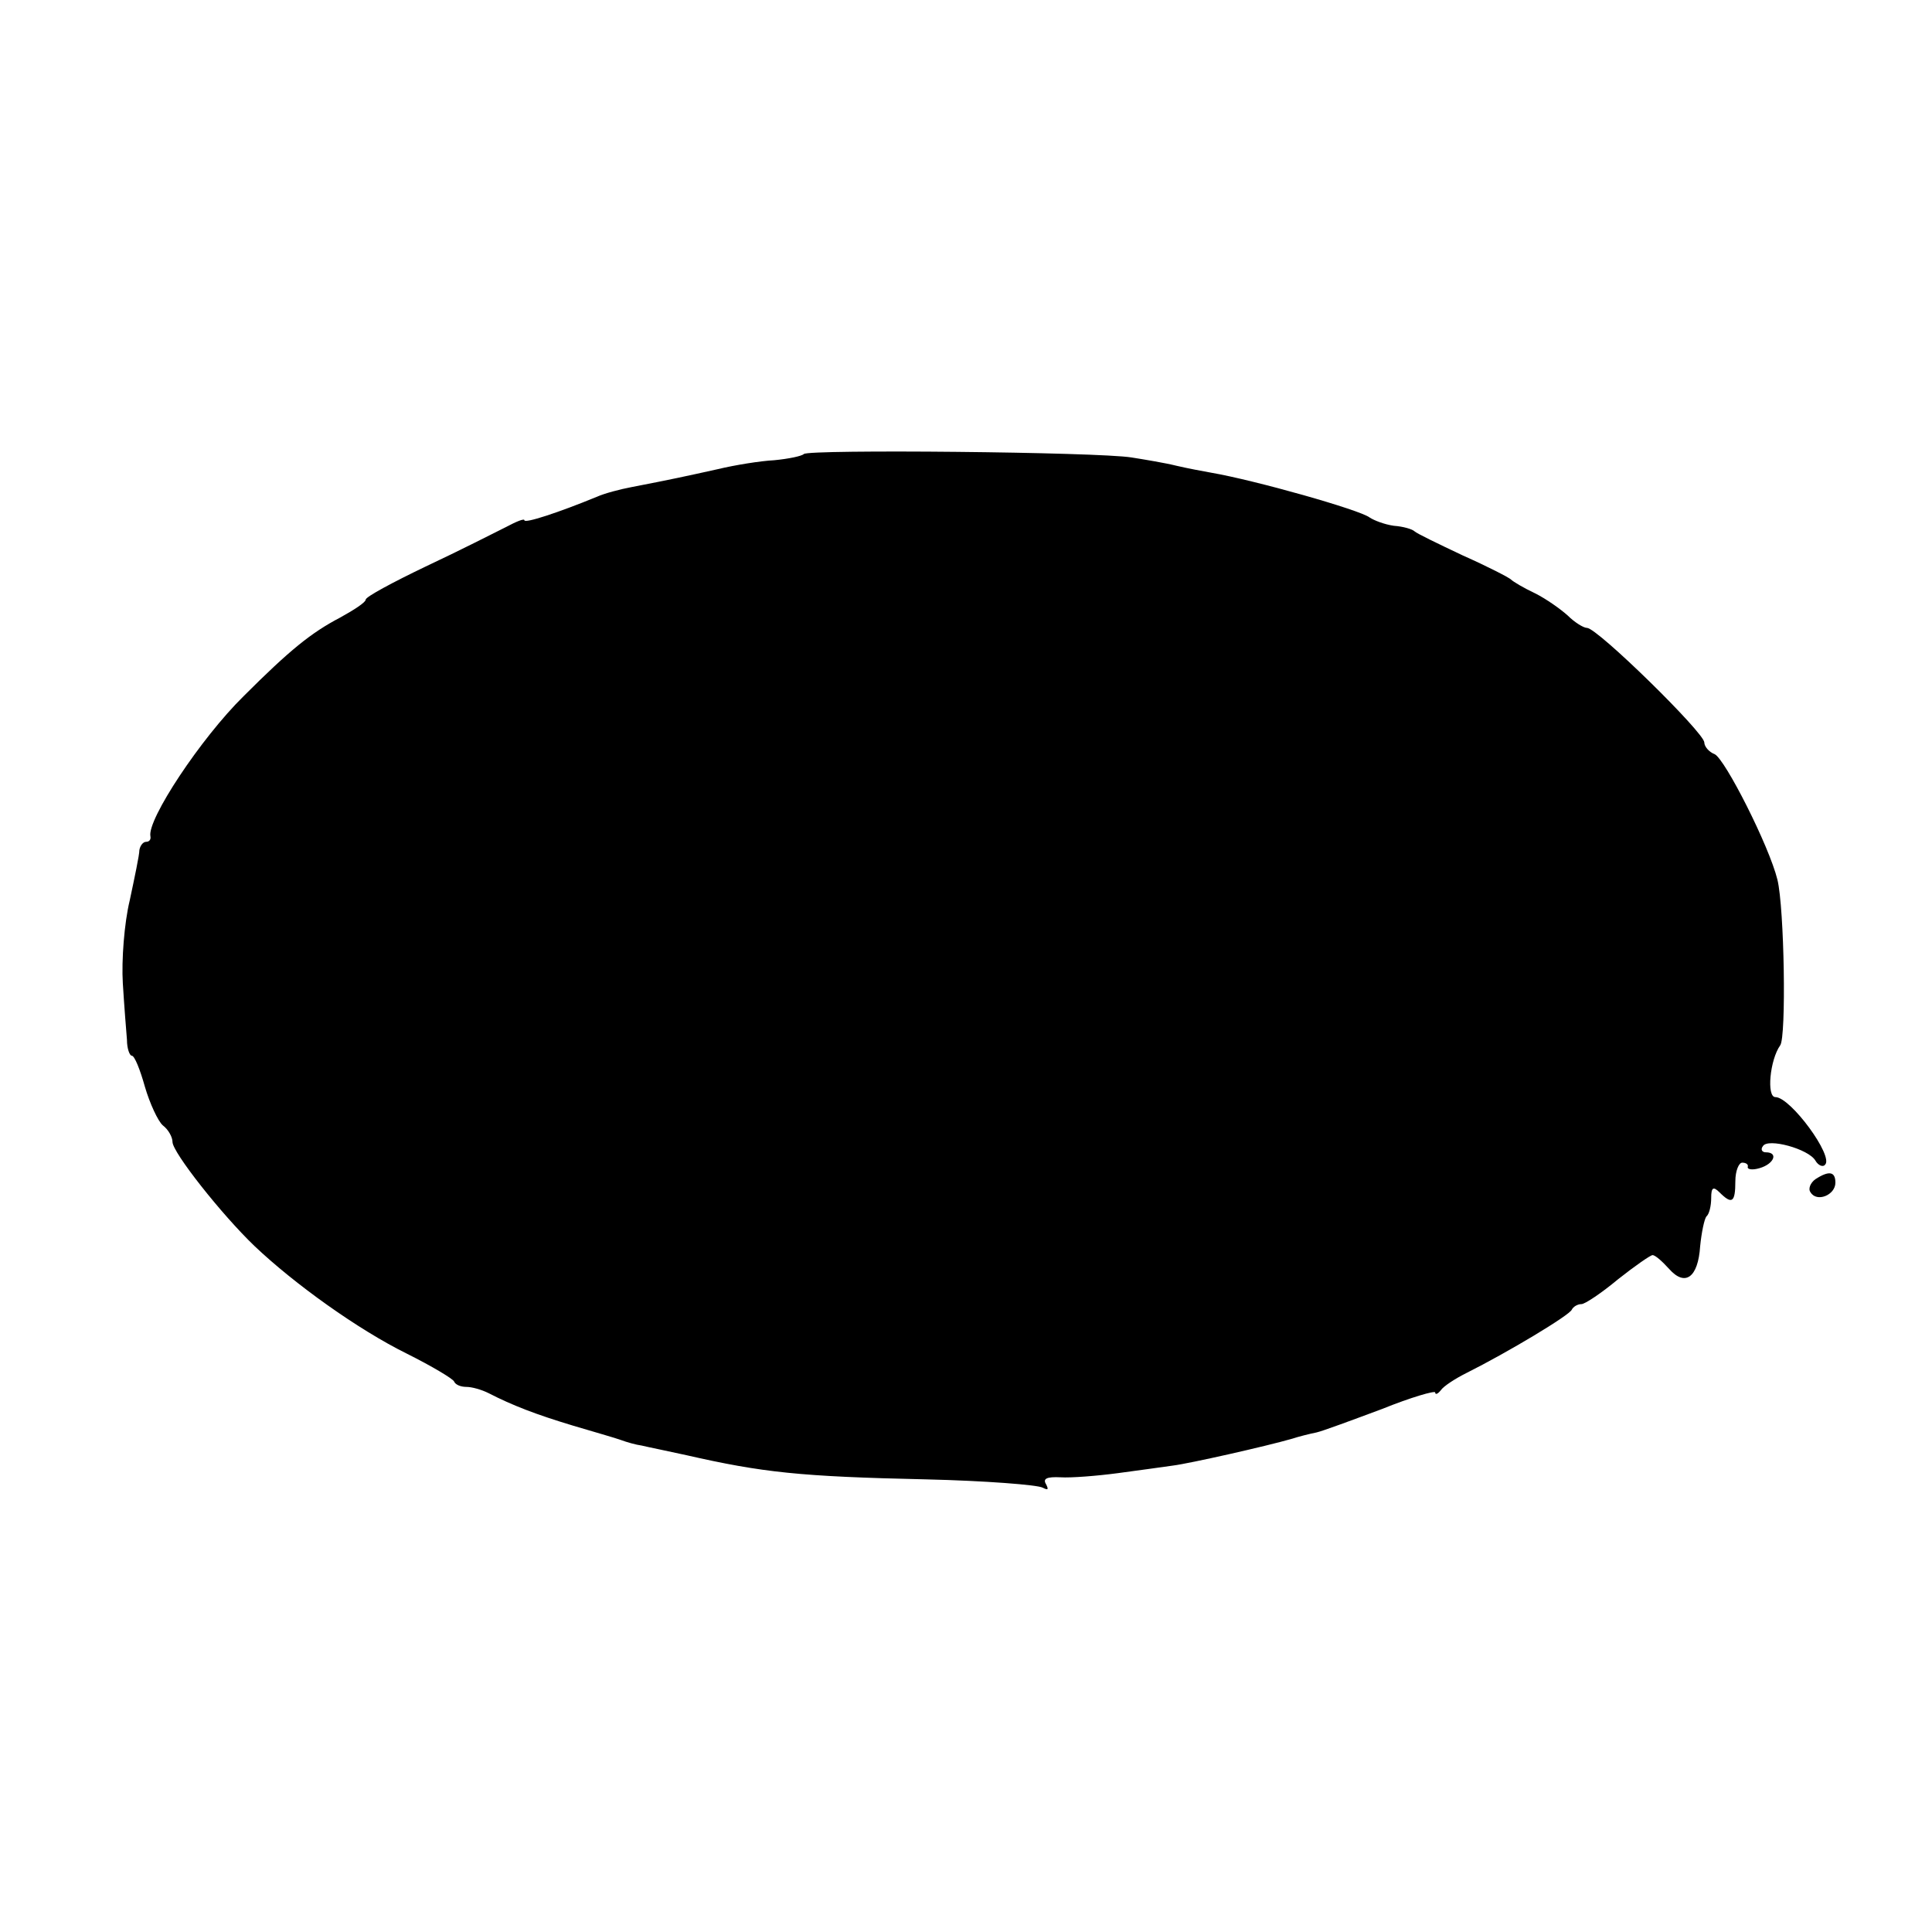 <?xml version="1.0" standalone="no"?>
<!DOCTYPE svg PUBLIC "-//W3C//DTD SVG 20010904//EN"
 "http://www.w3.org/TR/2001/REC-SVG-20010904/DTD/svg10.dtd">
<svg version="1.0" xmlns="http://www.w3.org/2000/svg"
 width="280pt" height="280pt" viewBox="0 0 280 280"
 preserveAspectRatio="xMidYMid meet">
<g transform="translate(0,280) scale(0.1,-0.1)"
fill="#000000" stroke="none">
<path d="M1165 2142 c-3 -3 -22 -7 -43 -9 -20 -1 -57 -7 -82 -13 -45 -10 -68
-15 -125 -26 -16 -3 -39 -9 -50 -14 -56 -23 -105 -39 -105 -34 0 3 -12 -2 -27
-10 -16 -8 -67 -34 -116 -57 -48 -23 -87 -44 -87 -48 0 -4 -17 -15 -37 -26
-42 -22 -73 -47 -140 -114 -62 -61 -140 -179 -135 -203 1 -5 -2 -8 -6 -8 -5 0
-9 -6 -10 -12 0 -7 -7 -40 -14 -73 -8 -33 -12 -87 -10 -120 2 -33 5 -70 6 -82
0 -13 4 -23 7 -23 4 0 12 -20 19 -45 7 -24 19 -50 26 -56 8 -6 14 -17 14 -24
0 -15 71 -105 119 -151 58 -55 150 -121 221 -156 36 -18 66 -36 68 -40 2 -5
10 -8 18 -8 8 0 22 -4 32 -9 35 -18 69 -31 122 -47 30 -9 62 -18 70 -21 8 -3
22 -7 30 -8 8 -2 38 -8 65 -14 110 -25 164 -31 347 -35 86 -2 162 -8 169 -12
8 -4 9 -3 5 5 -5 8 1 11 21 10 15 -1 53 2 83 6 30 4 66 9 80 11 24 3 135 28
173 39 9 3 25 7 35 9 9 2 52 18 95 34 42 17 77 27 77 24 0 -4 4 -2 8 3 4 6 21
17 37 25 60 30 150 84 153 92 2 4 8 8 14 8 5 0 29 16 53 36 24 19 47 35 50 35
4 0 14 -9 24 -20 23 -26 42 -13 45 33 2 20 6 39 9 43 4 3 7 15 7 27 0 15 3 17
12 8 18 -18 23 -15 23 16 0 15 5 27 10 27 6 0 9 -3 8 -6 -1 -4 7 -5 17 -2 21
6 28 23 9 23 -5 0 -8 4 -4 9 7 12 66 -4 76 -21 4 -7 11 -10 14 -6 13 12 -50
98 -72 98 -13 0 -8 54 7 75 9 12 6 199 -4 240 -12 49 -76 175 -91 182 -8 3
-15 11 -15 17 0 14 -155 166 -170 166 -5 0 -18 8 -28 18 -10 9 -31 24 -47 32
-17 8 -32 17 -35 20 -3 3 -34 19 -70 35 -36 17 -67 32 -70 35 -3 3 -16 7 -30
8 -14 2 -29 8 -35 12 -14 11 -166 54 -230 65 -11 2 -33 6 -50 10 -16 4 -46 9
-65 12 -49 8 -468 12 -475 5z"/>
<path d="M2631 1091 c-7 -5 -11 -14 -7 -19 9 -15 36 -4 36 14 0 16 -9 18 -29
5z"/>
</g>
</svg>
